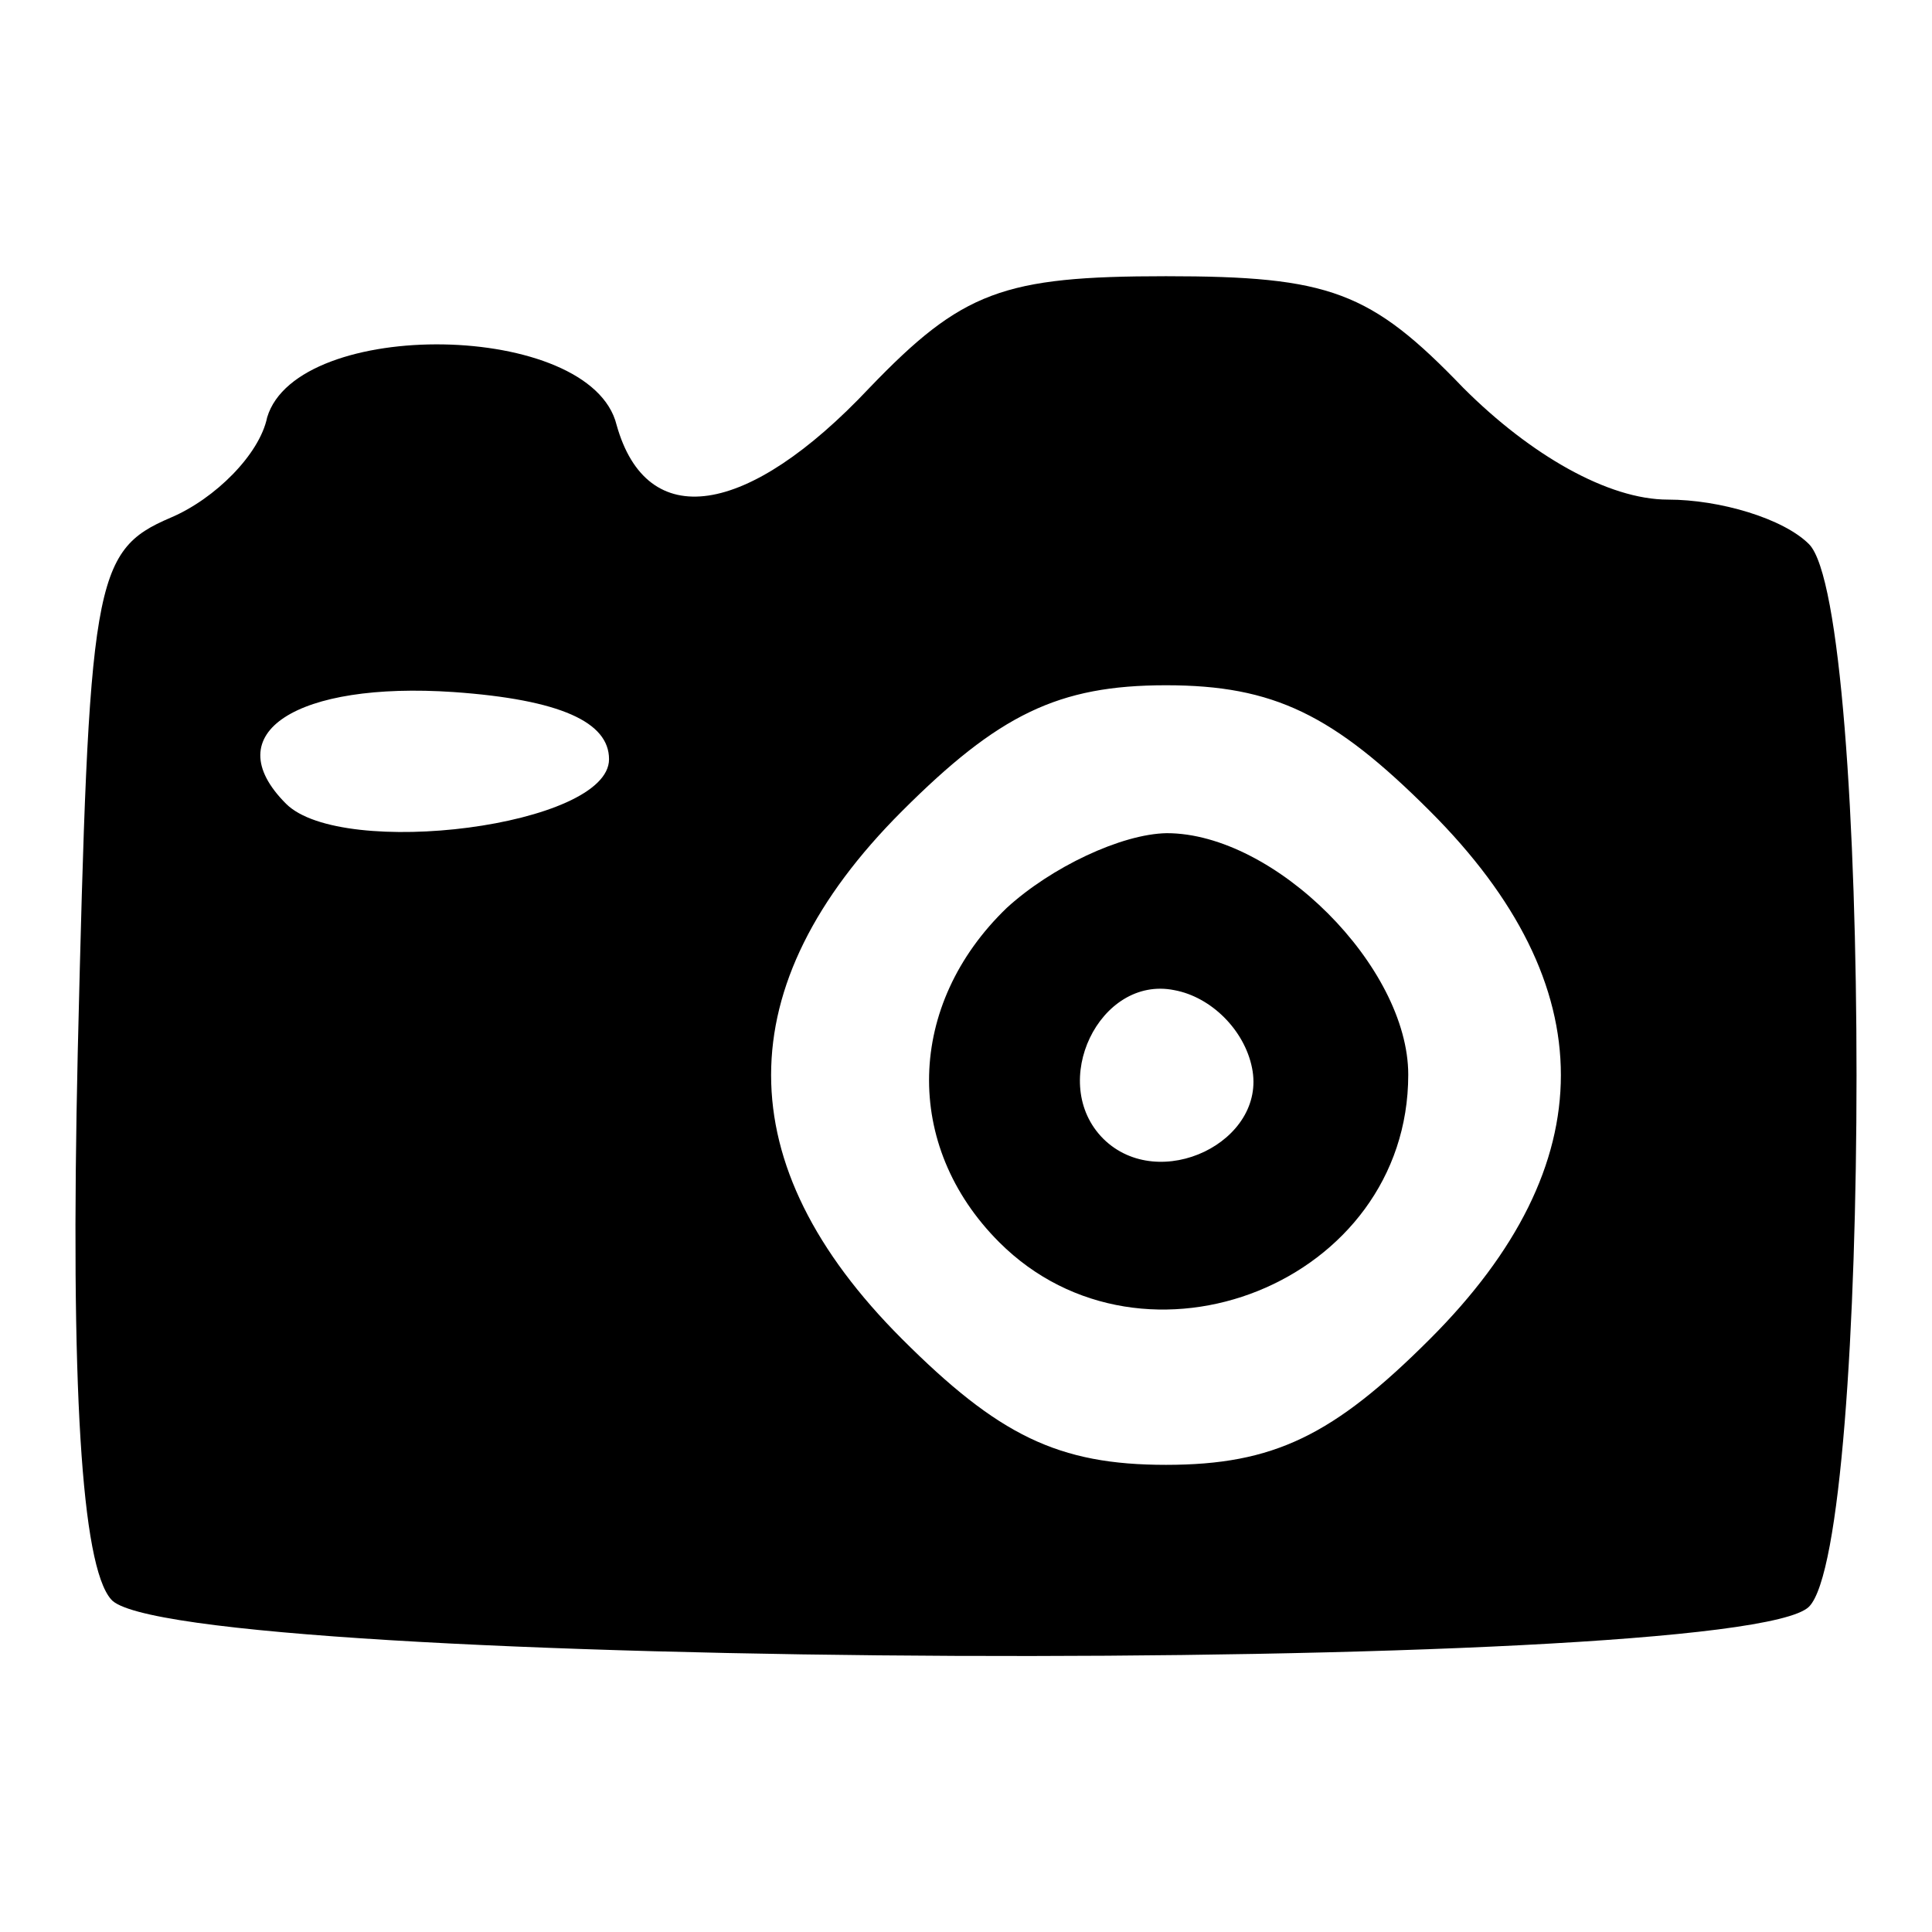 <?xml version="1.0" encoding="utf-8"?>
<!-- Svg Vector Icons : http://www.onlinewebfonts.com/icon -->
<!DOCTYPE svg PUBLIC "-//W3C//DTD SVG 1.1//EN" "http://www.w3.org/Graphics/SVG/1.1/DTD/svg11.dtd">
<svg version="1.1" xmlns="http://www.w3.org/2000/svg" xmlns:xlink="http://www.w3.org/1999/xlink" x="0px" y="0px" viewBox="0 0 256 256" enable-background="new 0 0 256 256" xml:space="preserve">
<g><g><g><path fill="#000000" d="M115.2,51.4c-16.2,17.2-29.5,19.2-33.5,4.9c-3.4-13.8-42.3-14.3-46.3-1c-1,4.9-6.9,10.8-12.8,13.3C12.3,73,11.8,77,10.3,139.5c-1,44.3,0.5,67.9,4.4,72.4c7.4,9.4,215.6,10.3,225,1c8.4-8.4,8.4-132.4,0-140.8c-3.4-3.4-11.8-5.9-18.7-5.9c-7.9,0-18.2-5.9-27.1-14.8c-12.3-12.8-17.7-14.8-39.4-14.8C132.9,36.6,127.5,38.6,115.2,51.4z M80.7,100.6c0,8.9-35.4,13.3-42.8,5.9c-9.4-9.4,1.5-16.2,22.2-14.8C74.3,92.7,80.7,95.7,80.7,100.6z M189.5,107.5c23.1,23.1,23.1,46.8,0,69.9c-12.8,12.8-20.7,16.7-35,16.7c-14.3,0-22.2-3.9-35-16.7c-23.1-23.1-23.1-46.8,0-69.9c12.8-12.8,20.7-16.7,35-16.7C168.8,90.8,176.7,94.7,189.5,107.5z"/><path fill="#000000" d="M133.4,120.3c-13.3,12.8-13.8,31.5-1,44.3c19.2,19.2,54.2,5.4,54.2-22.2c0-14.3-17.7-32-32-32C148.6,110.5,139.3,114.9,133.4,120.3z M165.9,141.5c2,9.8-12.3,16.7-19.7,9.4c-7.4-7.4-0.5-21.7,9.4-19.7C160.5,132.1,164.9,136.5,165.9,141.5z"/></g></g></g>
</svg>